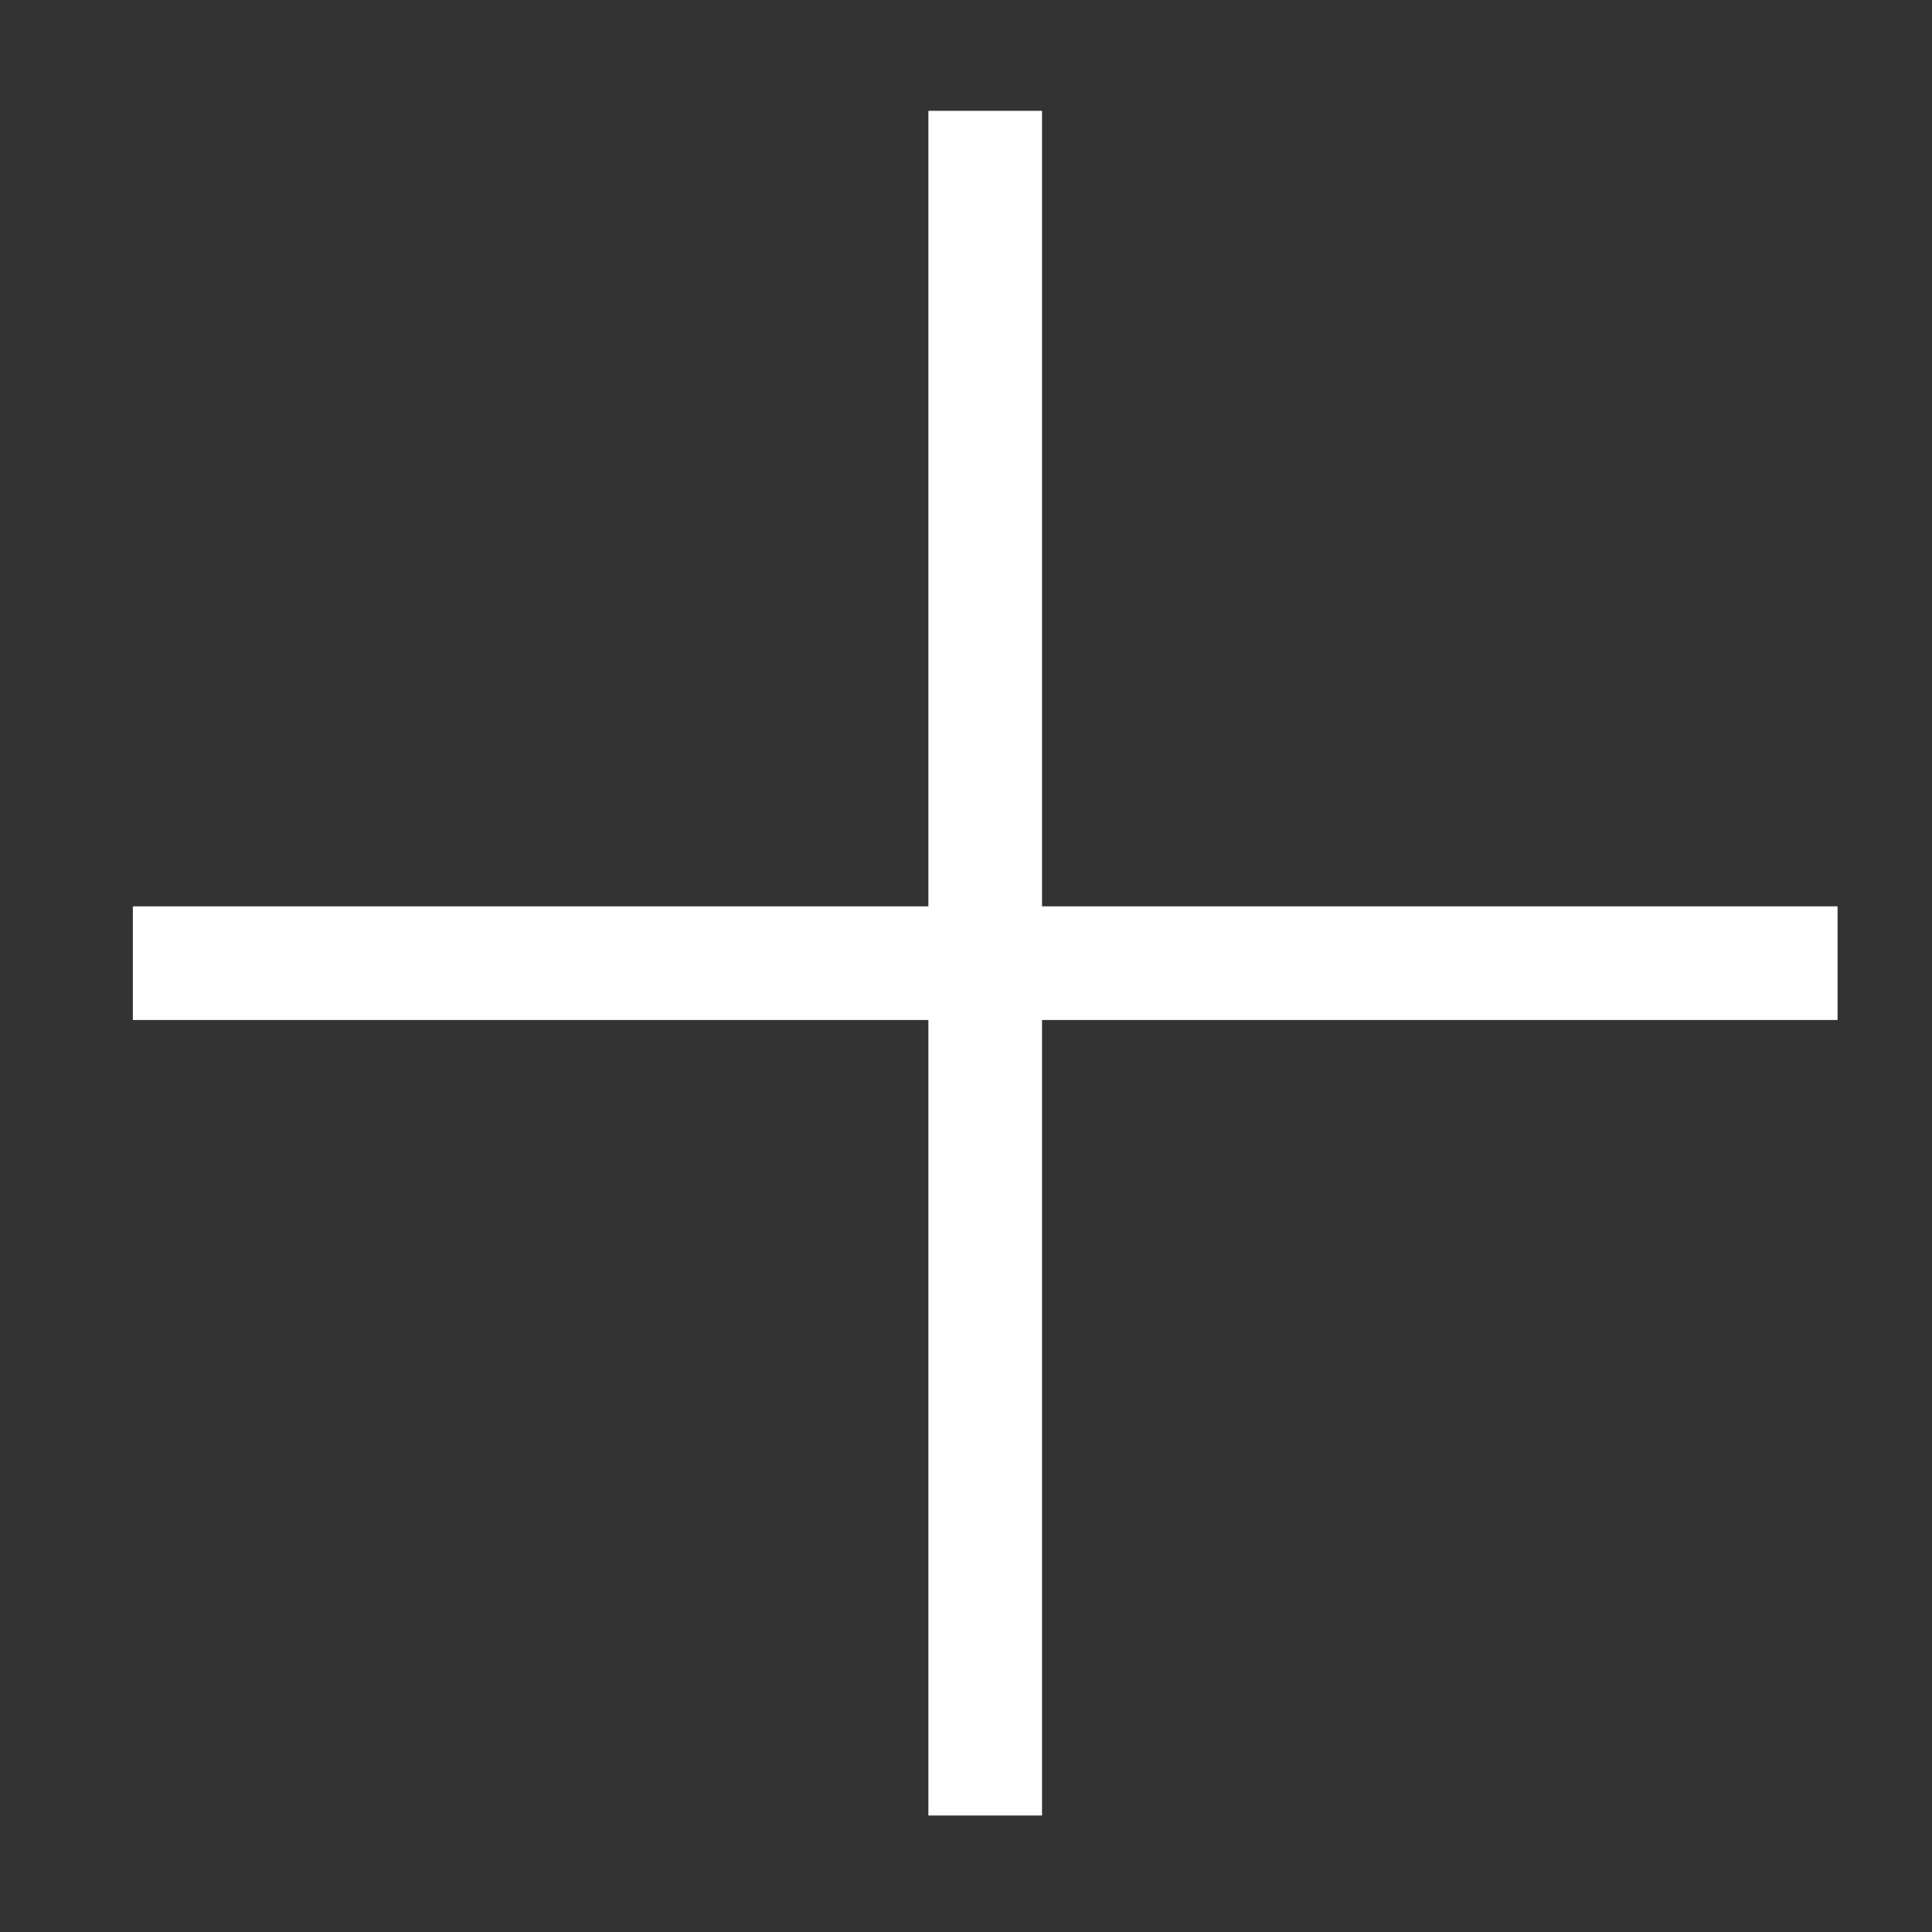 <svg width="17" height="17" viewBox="0 0 17 17" fill="none" xmlns="http://www.w3.org/2000/svg">
<rect x="0" y="0" width="17" height="17" fill="#333333" stroke="none"/>
<path d="M8.669 1.475V15.475" stroke="white" stroke-linecap="square" stroke-linejoin="round"/>
<path d="M1.669 8.475H15.669" stroke="white" stroke-linecap="square" stroke-linejoin="round"/>
</svg>
